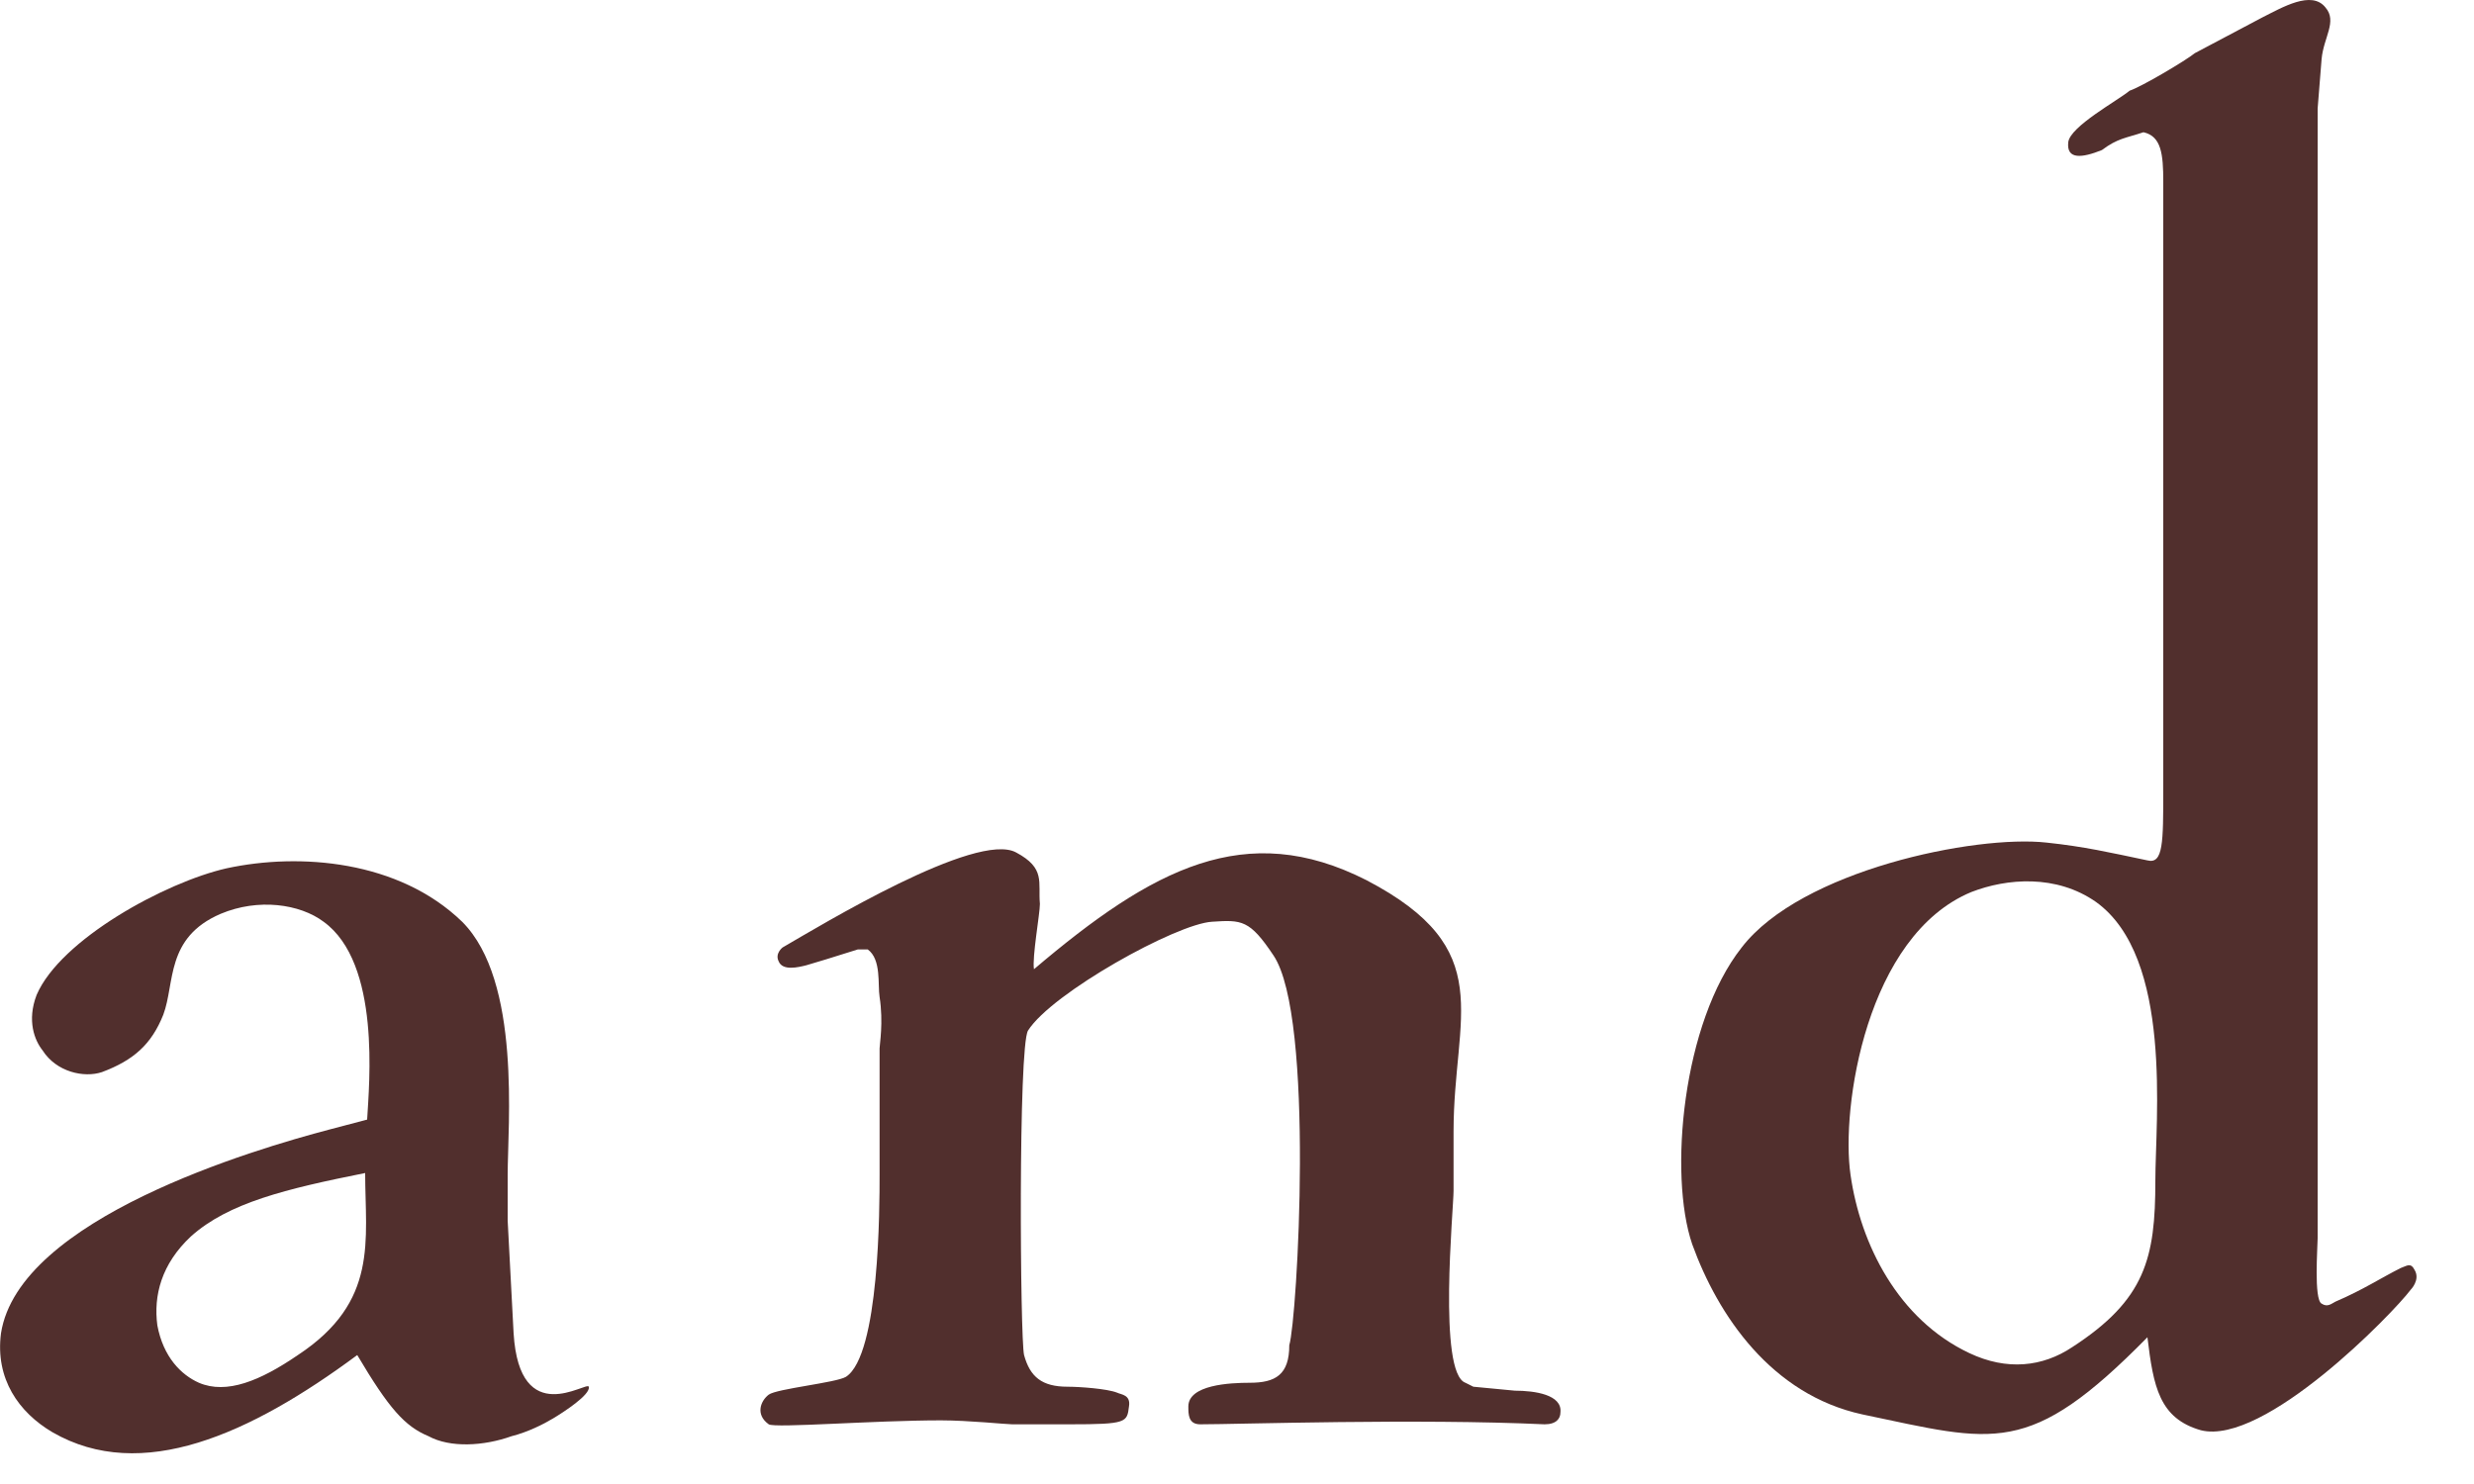 <?xml version="1.0" encoding="UTF-8"?> <svg xmlns="http://www.w3.org/2000/svg" width="15" height="9" viewBox="0 0 15 9" fill="none"><path d="M3.57 8.41C3.582 8.458 3.414 8.566 3.354 8.602C3.294 8.638 3.198 8.686 3.102 8.71C2.934 8.77 2.73 8.782 2.598 8.71C2.454 8.65 2.358 8.542 2.166 8.218C1.518 8.698 0.858 8.998 0.318 8.686C0.114 8.566 -0.03 8.362 0.006 8.086C0.114 7.39 1.542 6.97 1.998 6.85L2.226 6.79C2.238 6.574 2.31 5.842 1.962 5.59C1.818 5.482 1.566 5.446 1.338 5.542C1.002 5.686 1.062 5.962 0.99 6.154C0.918 6.334 0.81 6.43 0.618 6.502C0.51 6.538 0.342 6.502 0.258 6.37C0.21 6.31 0.162 6.19 0.222 6.034C0.366 5.698 1.002 5.35 1.374 5.266C1.818 5.17 2.418 5.218 2.802 5.59C3.162 5.95 3.078 6.826 3.078 7.126V7.402L3.114 8.086C3.15 8.674 3.558 8.374 3.57 8.41ZM1.158 7.498C0.978 7.666 0.93 7.858 0.954 8.038C0.99 8.23 1.098 8.338 1.206 8.386C1.374 8.458 1.578 8.374 1.806 8.218C2.298 7.894 2.214 7.522 2.214 7.114C1.734 7.21 1.386 7.294 1.158 7.498Z" fill="#512F2D"></path><path d="M6.269 5.878C6.989 5.266 7.553 4.966 8.285 5.338C9.089 5.758 8.813 6.154 8.813 6.862V7.222C8.813 7.33 8.717 8.326 8.885 8.386L8.933 8.41L9.185 8.434C9.305 8.434 9.473 8.458 9.461 8.566C9.461 8.602 9.437 8.638 9.365 8.638C8.597 8.602 7.505 8.638 7.277 8.638C7.205 8.638 7.205 8.578 7.205 8.53C7.205 8.398 7.457 8.386 7.577 8.386C7.733 8.386 7.817 8.338 7.817 8.158C7.865 8.002 7.973 6.166 7.721 5.794C7.577 5.578 7.529 5.578 7.349 5.59C7.133 5.602 6.377 6.022 6.233 6.25C6.173 6.346 6.185 8.122 6.209 8.218C6.245 8.35 6.317 8.41 6.473 8.41C6.545 8.41 6.713 8.422 6.773 8.446C6.797 8.458 6.857 8.458 6.845 8.53C6.833 8.626 6.833 8.638 6.485 8.638H6.137C6.101 8.638 5.873 8.614 5.705 8.614C5.297 8.614 4.697 8.662 4.661 8.638C4.577 8.578 4.613 8.494 4.661 8.458C4.709 8.422 5.069 8.386 5.129 8.35C5.333 8.218 5.333 7.318 5.333 7.126V6.358C5.333 6.334 5.357 6.202 5.333 6.046C5.321 5.974 5.345 5.818 5.261 5.758H5.201L5.009 5.818L4.889 5.854C4.841 5.866 4.745 5.89 4.721 5.83C4.697 5.782 4.745 5.746 4.745 5.746C4.973 5.614 5.921 5.038 6.161 5.17C6.341 5.266 6.293 5.35 6.305 5.482C6.305 5.542 6.257 5.806 6.269 5.878Z" fill="#512F2D"></path><path d="M14.1 0.046C14.172 0.13 14.088 0.226 14.076 0.358L14.052 0.658V7.51C14.052 7.558 14.028 7.882 14.076 7.906C14.112 7.93 14.136 7.906 14.16 7.894C14.328 7.822 14.436 7.75 14.556 7.69C14.592 7.678 14.616 7.654 14.64 7.702C14.676 7.762 14.616 7.822 14.616 7.822C14.508 7.966 13.728 8.77 13.344 8.674C13.092 8.602 13.056 8.41 13.02 8.11C12.3 8.842 12.096 8.746 11.292 8.578C10.74 8.458 10.416 7.978 10.26 7.546C10.116 7.126 10.2 6.202 10.56 5.746C10.92 5.278 11.976 5.062 12.408 5.11C12.636 5.134 12.792 5.17 13.02 5.218C13.116 5.242 13.116 5.11 13.116 4.786V1.414C13.116 1.306 13.116 1.21 13.116 1.102C13.116 0.934 13.104 0.826 12.996 0.802C12.888 0.838 12.84 0.838 12.744 0.91C12.624 0.958 12.528 0.97 12.54 0.862C12.552 0.766 12.84 0.61 12.912 0.55C12.984 0.526 13.248 0.37 13.308 0.322L13.716 0.106C13.836 0.046 14.016 -0.062 14.1 0.046ZM11.22 7.126C11.28 7.546 11.508 8.002 11.94 8.206C12.168 8.314 12.384 8.29 12.564 8.17C13.008 7.882 13.068 7.63 13.068 7.162C13.068 6.79 13.176 5.806 12.708 5.47C12.468 5.302 12.168 5.326 11.952 5.41C11.316 5.674 11.16 6.718 11.22 7.126Z" fill="#512F2D"></path></svg> 